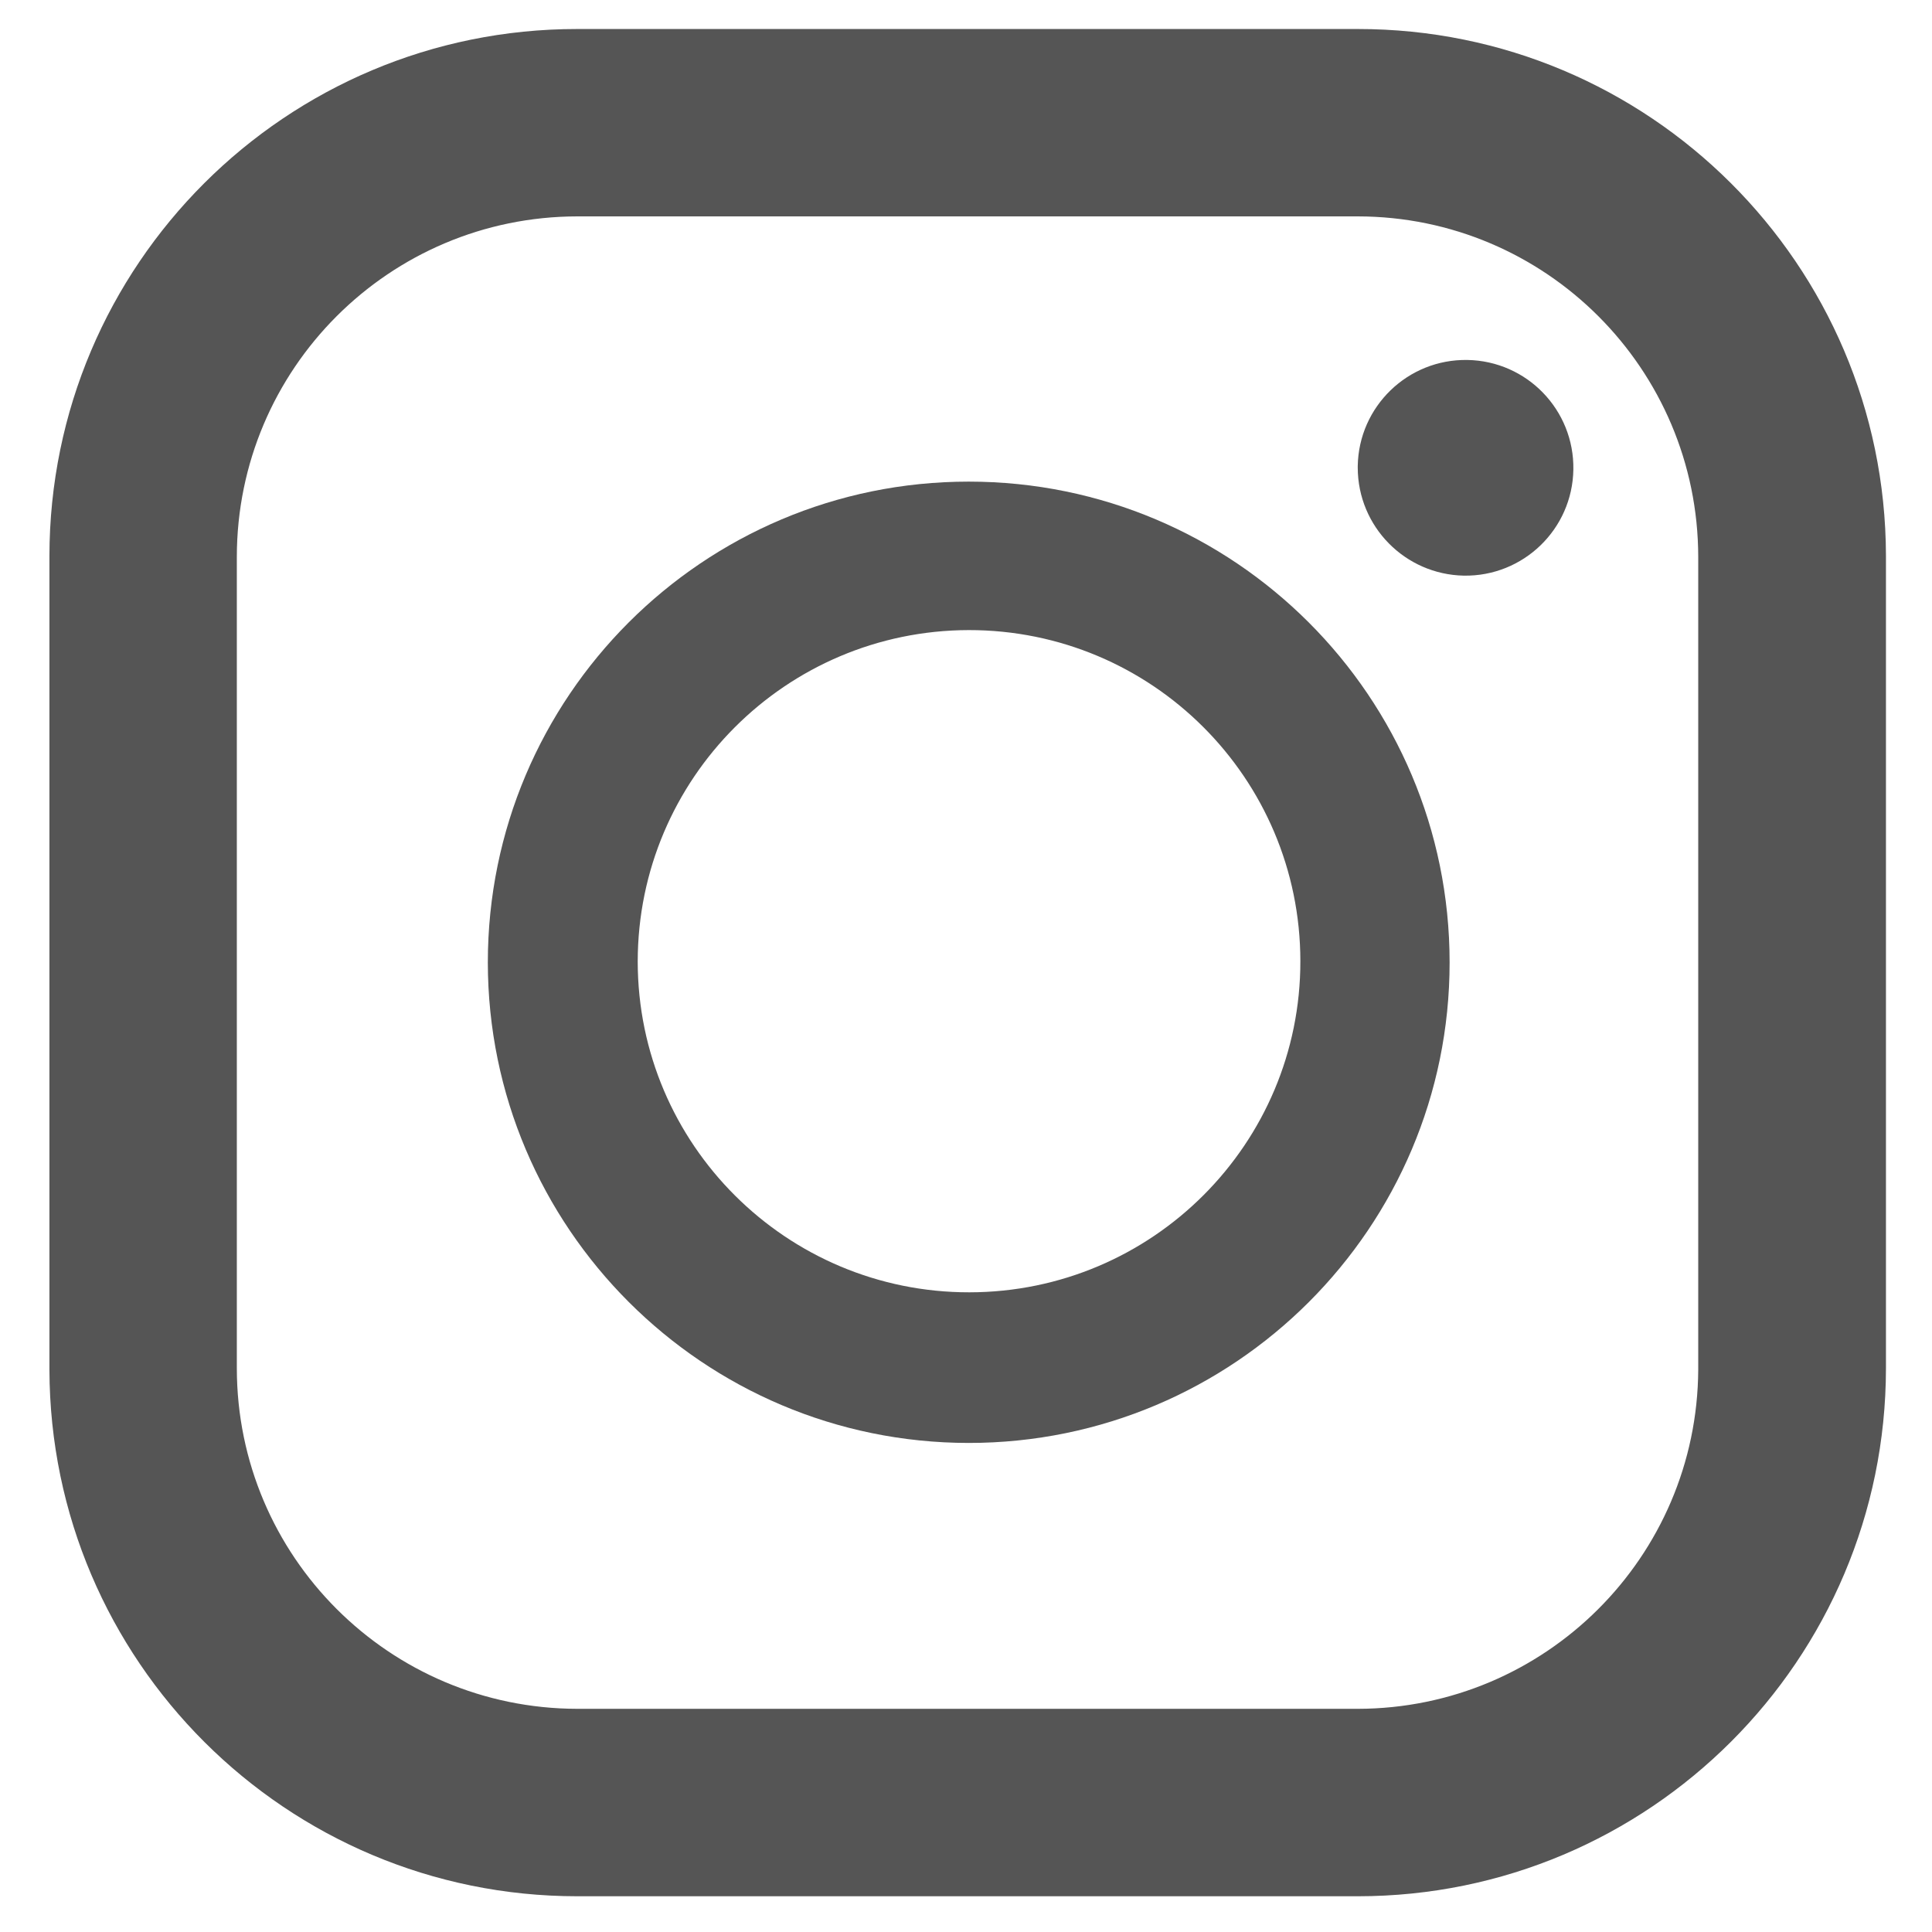<?xml version="1.0" encoding="utf-8"?>
<!-- Generator: Adobe Illustrator 16.2.1, SVG Export Plug-In . SVG Version: 6.00 Build 0)  -->
<!DOCTYPE svg PUBLIC "-//W3C//DTD SVG 1.1//EN" "http://www.w3.org/Graphics/SVG/1.1/DTD/svg11.dtd">
<svg version="1.1" id="レイヤー_1" xmlns="http://www.w3.org/2000/svg" xmlns:xlink="http://www.w3.org/1999/xlink" x="0px"
	 y="0px" width="60px" height="60px" viewBox="0 0 60 60" enable-background="new 0 0 60 60" xml:space="preserve">
<g id="レイヤー_2_1_">
	<g id="レイヤー_1-2_1_">
		<path fill="#555555" d="M42.166,0.901H17.929C8.88,0.895,1.541,8.225,1.535,17.272c0,0.007,0,0.015,0,0.023v25.243
			C1.559,51.575,8.892,58.89,17.929,58.89h24.237c9.055,0,16.397-7.34,16.404-16.396V17.25C58.546,8.21,51.207,0.895,42.166,0.901z
			 M7.355,17.295C7.359,11.457,12.091,6.727,17.929,6.72h24.237c5.837,0.006,10.567,4.737,10.574,10.575v25.243
			c-0.031,5.82-4.755,10.523-10.574,10.531H17.929c-5.838-0.008-10.57-4.736-10.574-10.576V17.295z"/>
		<path fill="#555555" d="M30.083,44.812c8.25,0,14.936-6.686,14.936-14.922c0-8.248-6.686-14.933-14.936-14.933
			c-8.246,0-14.933,6.686-14.933,14.933C15.157,38.122,21.839,44.806,30.083,44.812z M30.083,19.568
			c5.686-0.006,10.296,4.595,10.301,10.278c0.008,5.671-4.594,10.282-10.279,10.288c-5.682,0.006-10.293-4.596-10.3-10.267
			c0-0.004,0-0.007,0-0.01C19.812,24.181,24.407,19.581,30.083,19.568z"/>
		<path fill="#555555" d="M45.46,17.877c1.849,0.03,3.373-1.444,3.402-3.294c0.031-1.851-1.444-3.374-3.293-3.404
			c-1.848-0.03-3.373,1.444-3.403,3.294c0,0.018,0,0.037,0,0.054C42.17,16.354,43.634,17.841,45.46,17.877z"/>
	</g>
</g>
</svg>
